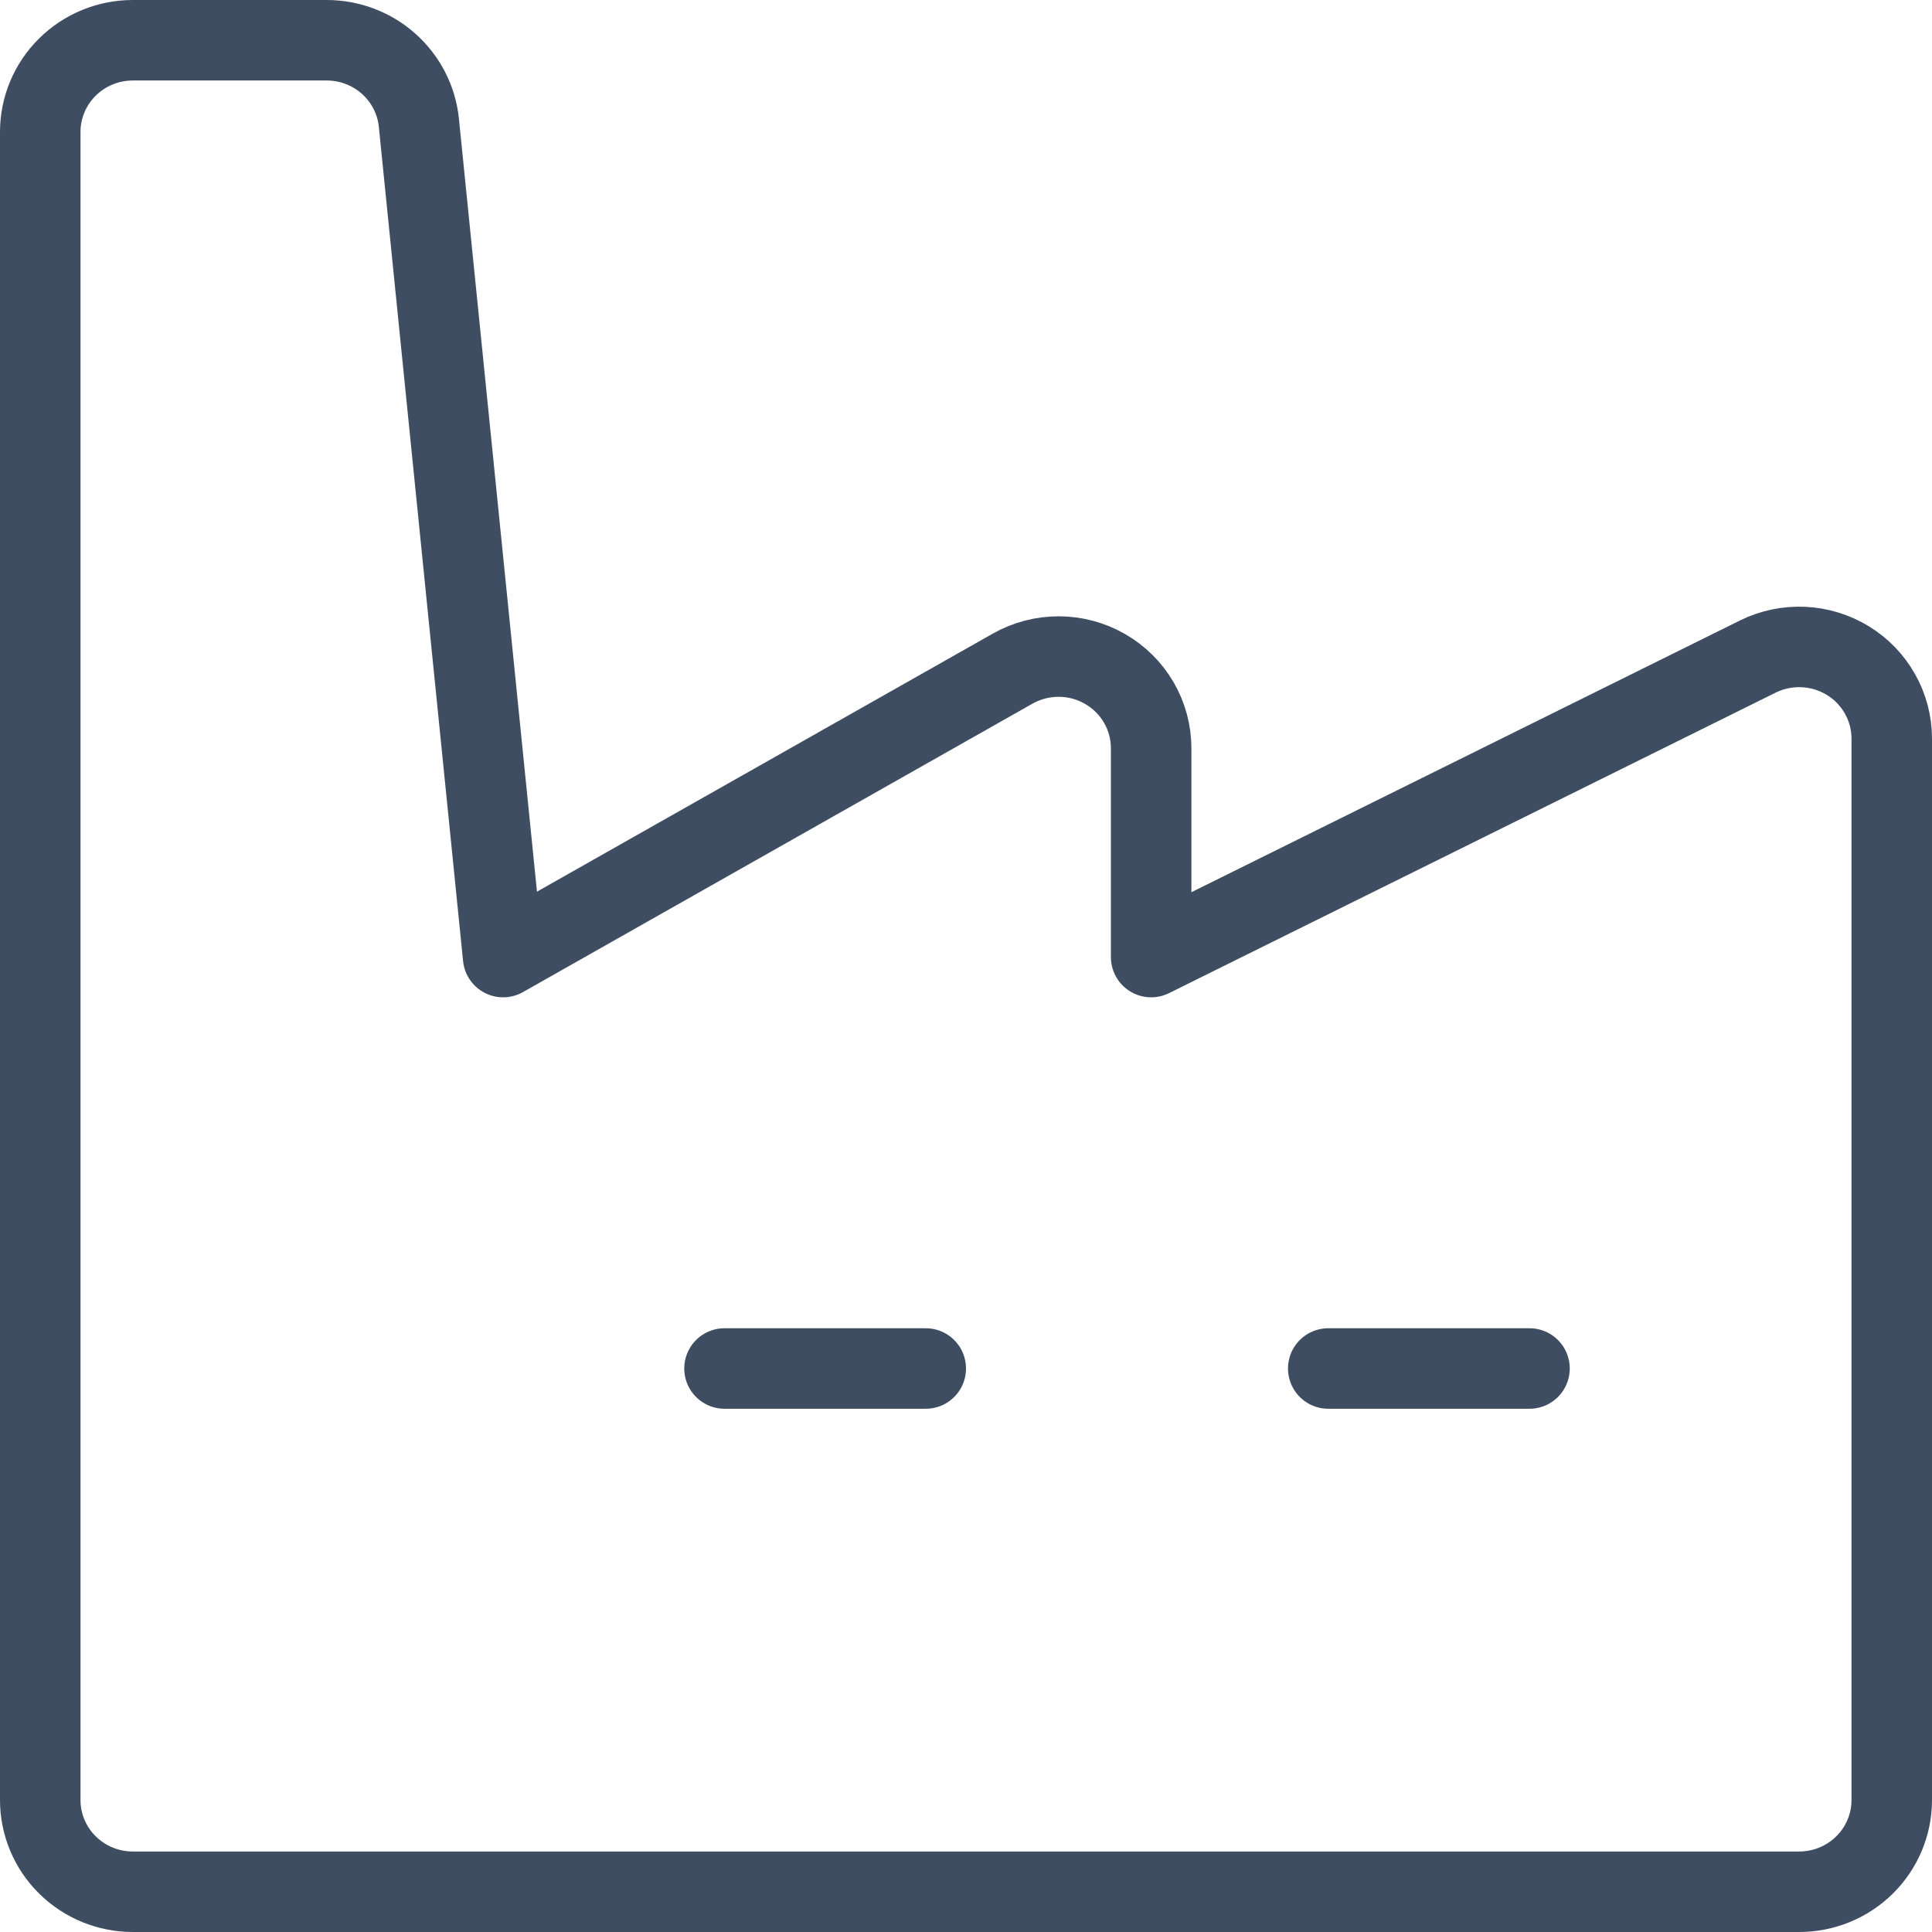 <svg width="48" height="48" viewBox="0 0 48 48" fill="none" xmlns="http://www.w3.org/2000/svg">
<path d="M12.5 23.778L10.407 3.05C10.35 2.486 10.082 1.964 9.657 1.585C9.232 1.206 8.679 0.997 8.107 1H3.3C2.69 1 2.105 1.24 1.674 1.667C1.242 2.094 1 2.674 1 3.278V44.722C1 45.326 1.242 45.906 1.674 46.333C2.105 46.76 2.69 47 3.3 47H44.7C45.31 47 45.895 46.76 46.326 46.333C46.758 45.906 47 45.326 47 44.722V18.348C47 17.96 46.899 17.578 46.708 17.24C46.517 16.901 46.243 16.616 45.91 16.413C45.576 16.209 45.196 16.092 44.805 16.075C44.414 16.057 44.025 16.138 43.674 16.311L28.6 23.778V18.589C28.6 18.19 28.494 17.798 28.293 17.453C28.092 17.107 27.803 16.82 27.454 16.62C27.106 16.419 26.71 16.313 26.308 16.312C25.905 16.311 25.509 16.414 25.159 16.612L12.5 23.778Z" stroke="#3F4D62" stroke-width="2" stroke-linecap="round" stroke-linejoin="round"/>
<path d="M18 34H23" stroke="#3F4D62" stroke-width="2" stroke-linecap="round" stroke-linejoin="round"/>
<path d="M33 34H38" stroke="#3F4D62" stroke-width="2" stroke-linecap="round" stroke-linejoin="round"/>
</svg>

